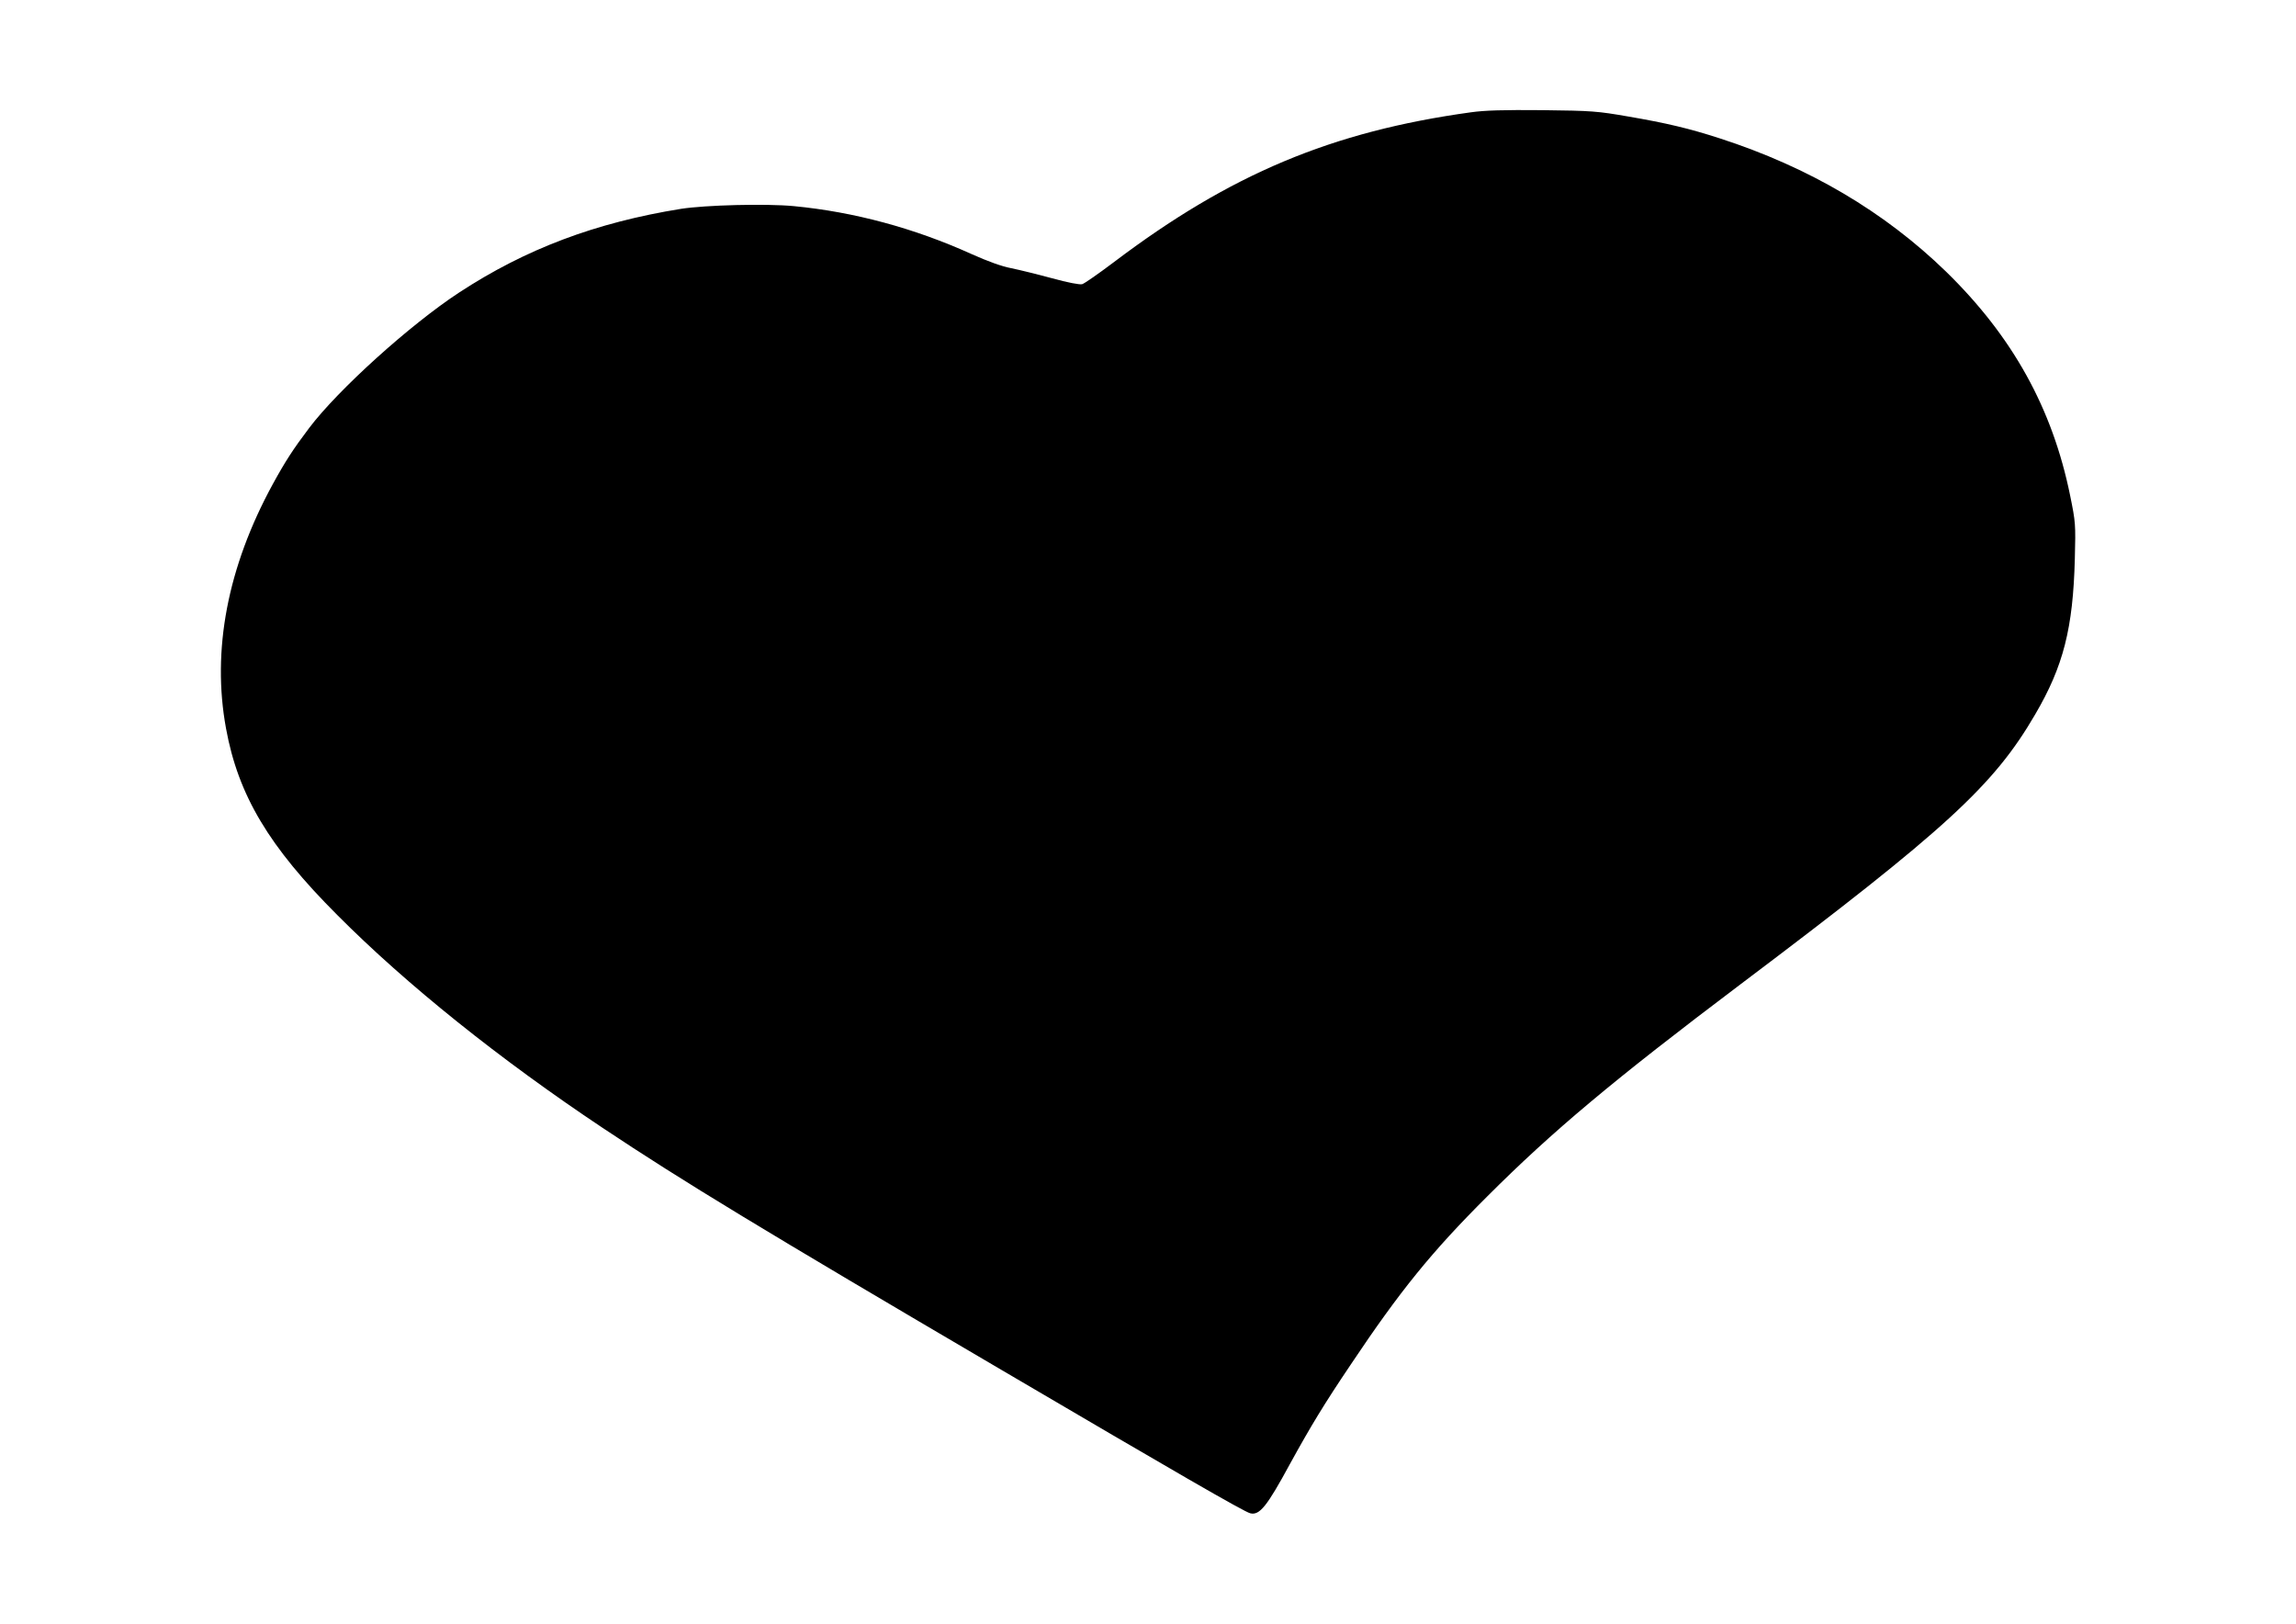 <?xml version="1.0" standalone="no"?>
<!DOCTYPE svg PUBLIC "-//W3C//DTD SVG 20010904//EN"
 "http://www.w3.org/TR/2001/REC-SVG-20010904/DTD/svg10.dtd">
<svg version="1.0" xmlns="http://www.w3.org/2000/svg"
 width="1280pt" height="905pt" viewBox="0 0 1280 905"
 preserveAspectRatio="xMidYMid meet">
<g transform="translate(0,905) scale(0.1,-0.1)"
fill="#000000" stroke="none">
<path d="M8200 8424 c-776 -107 -1342 -345 -1990 -835 -85 -64 -165 -120 -177
-123 -13 -4 -81 9 -168 33 -81 22 -183 47 -227 56 -53 10 -128 37 -222 79
-318 144 -655 235 -990 267 -158 15 -493 6 -629 -15 -478 -77 -867 -224 -1238
-467 -273 -179 -674 -541 -835 -754 -90 -119 -134 -187 -204 -315 -252 -462
-340 -925 -260 -1360 68 -373 239 -659 620 -1040 387 -389 907 -805 1480
-1187 449 -299 884 -563 2225 -1350 962 -565 1351 -790 1385 -798 52 -13 93
38 222 276 115 209 188 330 339 554 274 410 451 628 759 935 365 365 703 648
1415 1185 1143 861 1410 1106 1641 1503 157 268 211 479 221 867 5 195 4 204
-26 352 -99 487 -321 887 -692 1249 -344 334 -764 582 -1262 743 -170 55 -296
85 -512 122 -168 29 -199 32 -475 35 -219 2 -322 -1 -400 -12z"/>
</g>
</svg>
